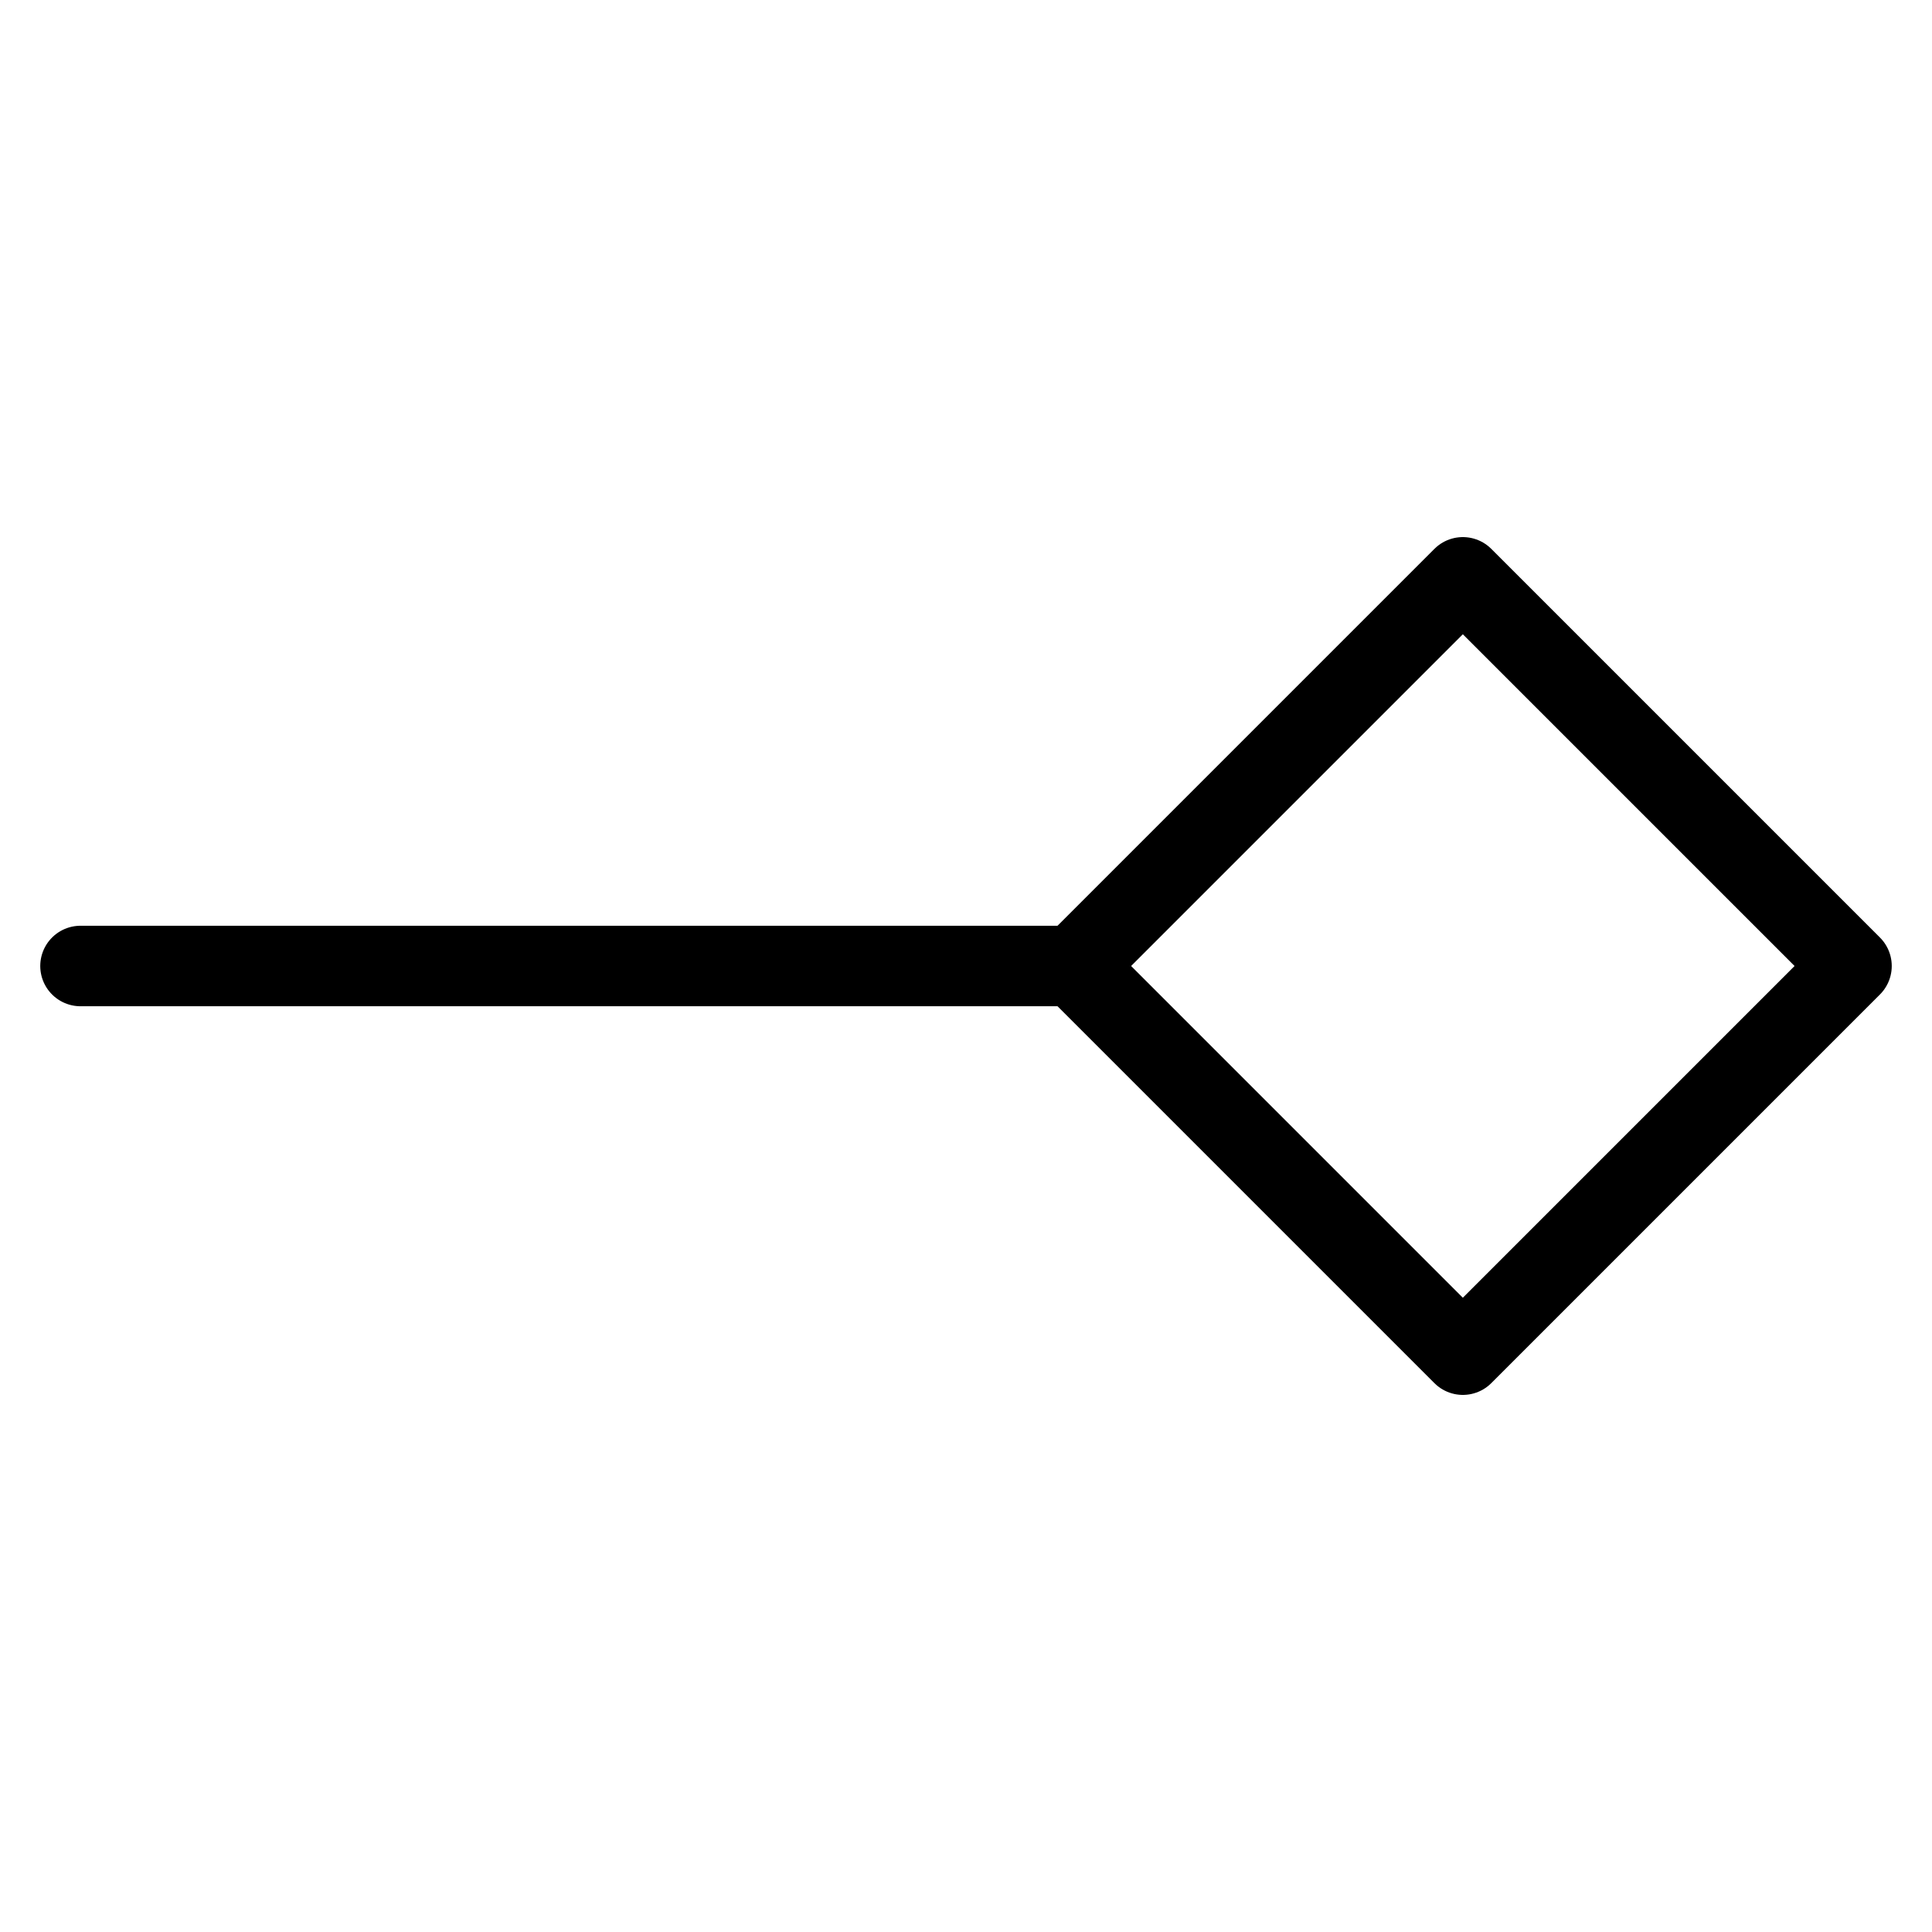 <svg xmlns="http://www.w3.org/2000/svg" fill="none" viewBox="0 0 24 24"><path stroke="#000000" stroke-linecap="round" stroke-linejoin="round" d="M1 12h12.344" stroke-width="1"></path><path stroke="#000000" stroke-linecap="round" stroke-linejoin="round" d="m13.344 12 4.828 -4.828L23 12l-4.828 4.828z" stroke-width="1"></path></svg>